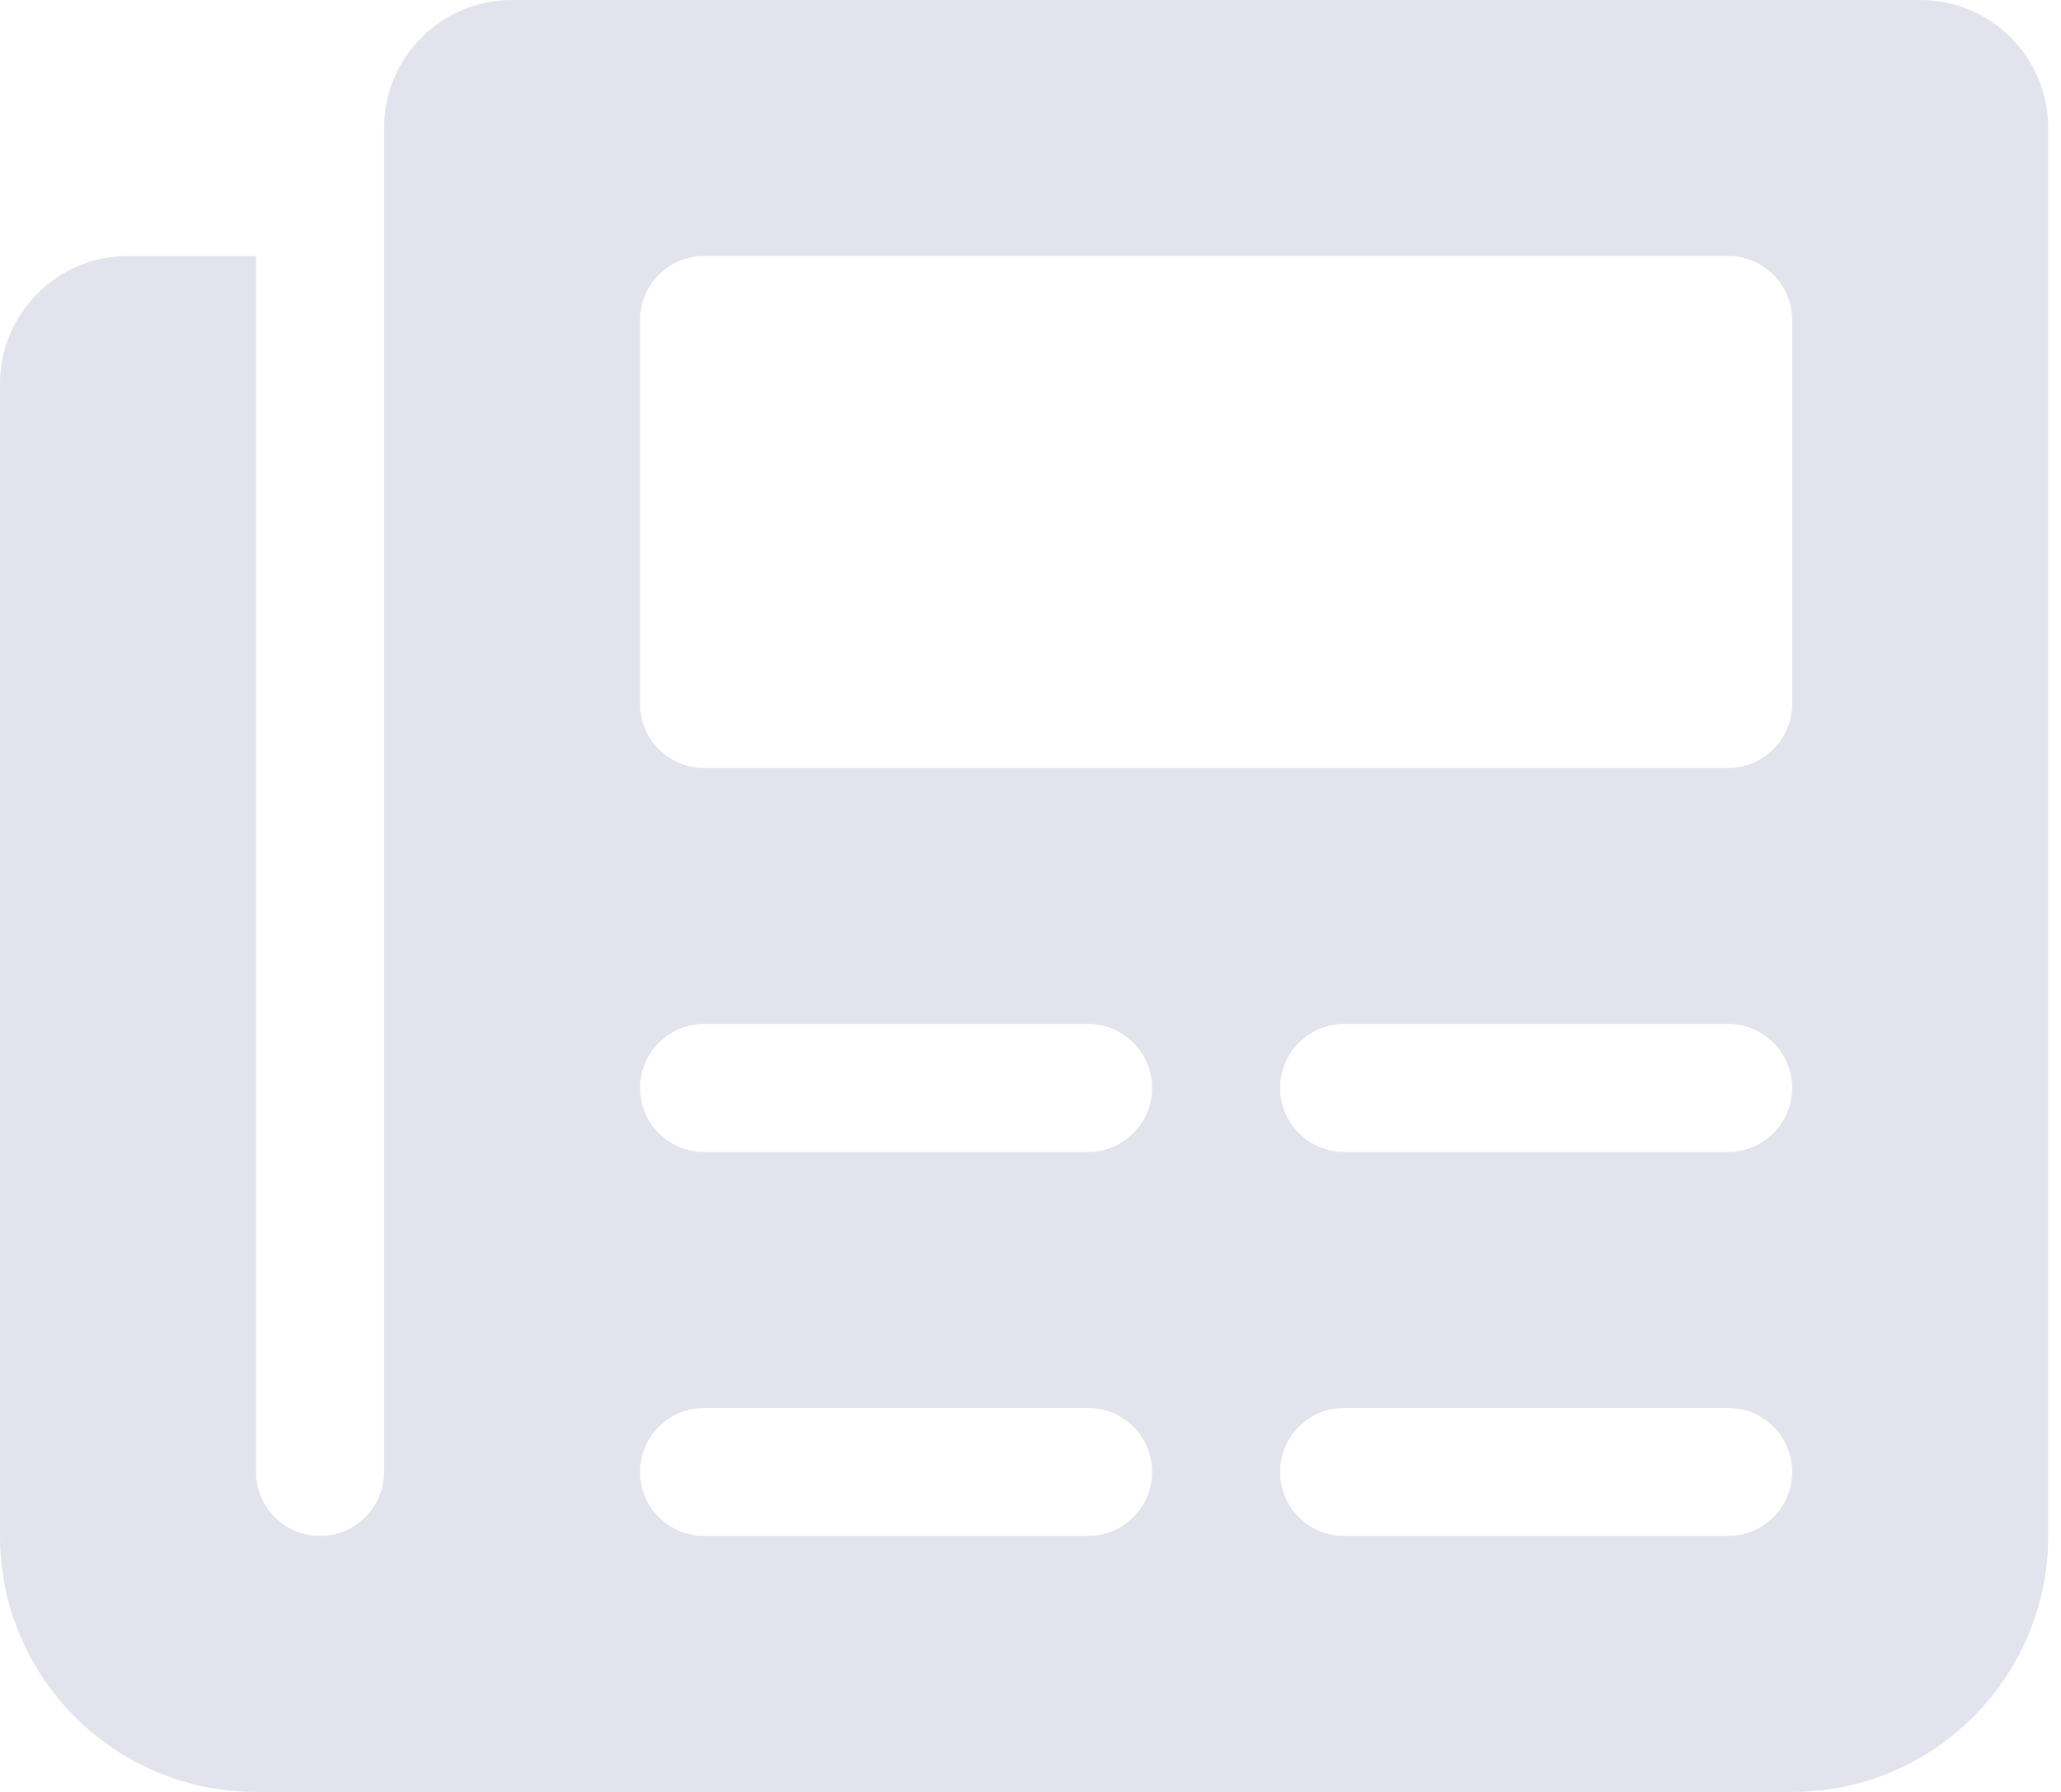 <svg width="92" height="80" viewBox="0 0 92 80" fill="#e3e3ec" xmlns="http://www.w3.org/2000/svg">
<path d="M85.714 0H22.857C19.696 0 17.143 2.559 17.143 5.714V65.714C17.143 67.286 15.864 68.571 14.286 68.571C12.707 68.571 11.429 67.286 11.429 65.714V11.429H5.714C2.559 11.429 0 13.982 0 17.143V68.571C0 74.884 5.116 80 11.429 80H80C86.312 80 91.429 74.884 91.429 68.571V5.714C91.429 2.559 88.875 0 85.714 0ZM48.571 68.571H31.429C29.857 68.571 28.571 67.286 28.571 65.714C28.571 64.143 29.857 62.857 31.429 62.857H48.571C50.15 62.857 51.429 64.136 51.429 65.714C51.429 67.293 50.143 68.571 48.571 68.571ZM48.571 51.429H31.429C29.857 51.429 28.571 50.143 28.571 48.571C28.571 47 29.857 45.714 31.429 45.714H48.571C50.143 45.714 51.429 47 51.429 48.571C51.429 50.143 50.143 51.429 48.571 51.429ZM77.143 68.571H60C58.421 68.571 57.143 67.293 57.143 65.714C57.143 64.136 58.421 62.857 60 62.857H77.143C78.721 62.857 80 64.136 80 65.714C80 67.293 78.714 68.571 77.143 68.571ZM77.143 51.429H60C58.429 51.429 57.143 50.143 57.143 48.571C57.143 47 58.429 45.714 60 45.714H77.143C78.714 45.714 80 47 80 48.571C80 50.143 78.714 51.429 77.143 51.429ZM80 31.429C80 33 78.714 34.286 77.143 34.286H31.429C29.857 34.286 28.571 33 28.571 31.429V14.286C28.571 12.714 29.857 11.429 31.429 11.429H77.143C78.714 11.429 80 12.714 80 14.286V31.429Z" fill="#E3E3ED"/>
</svg>
